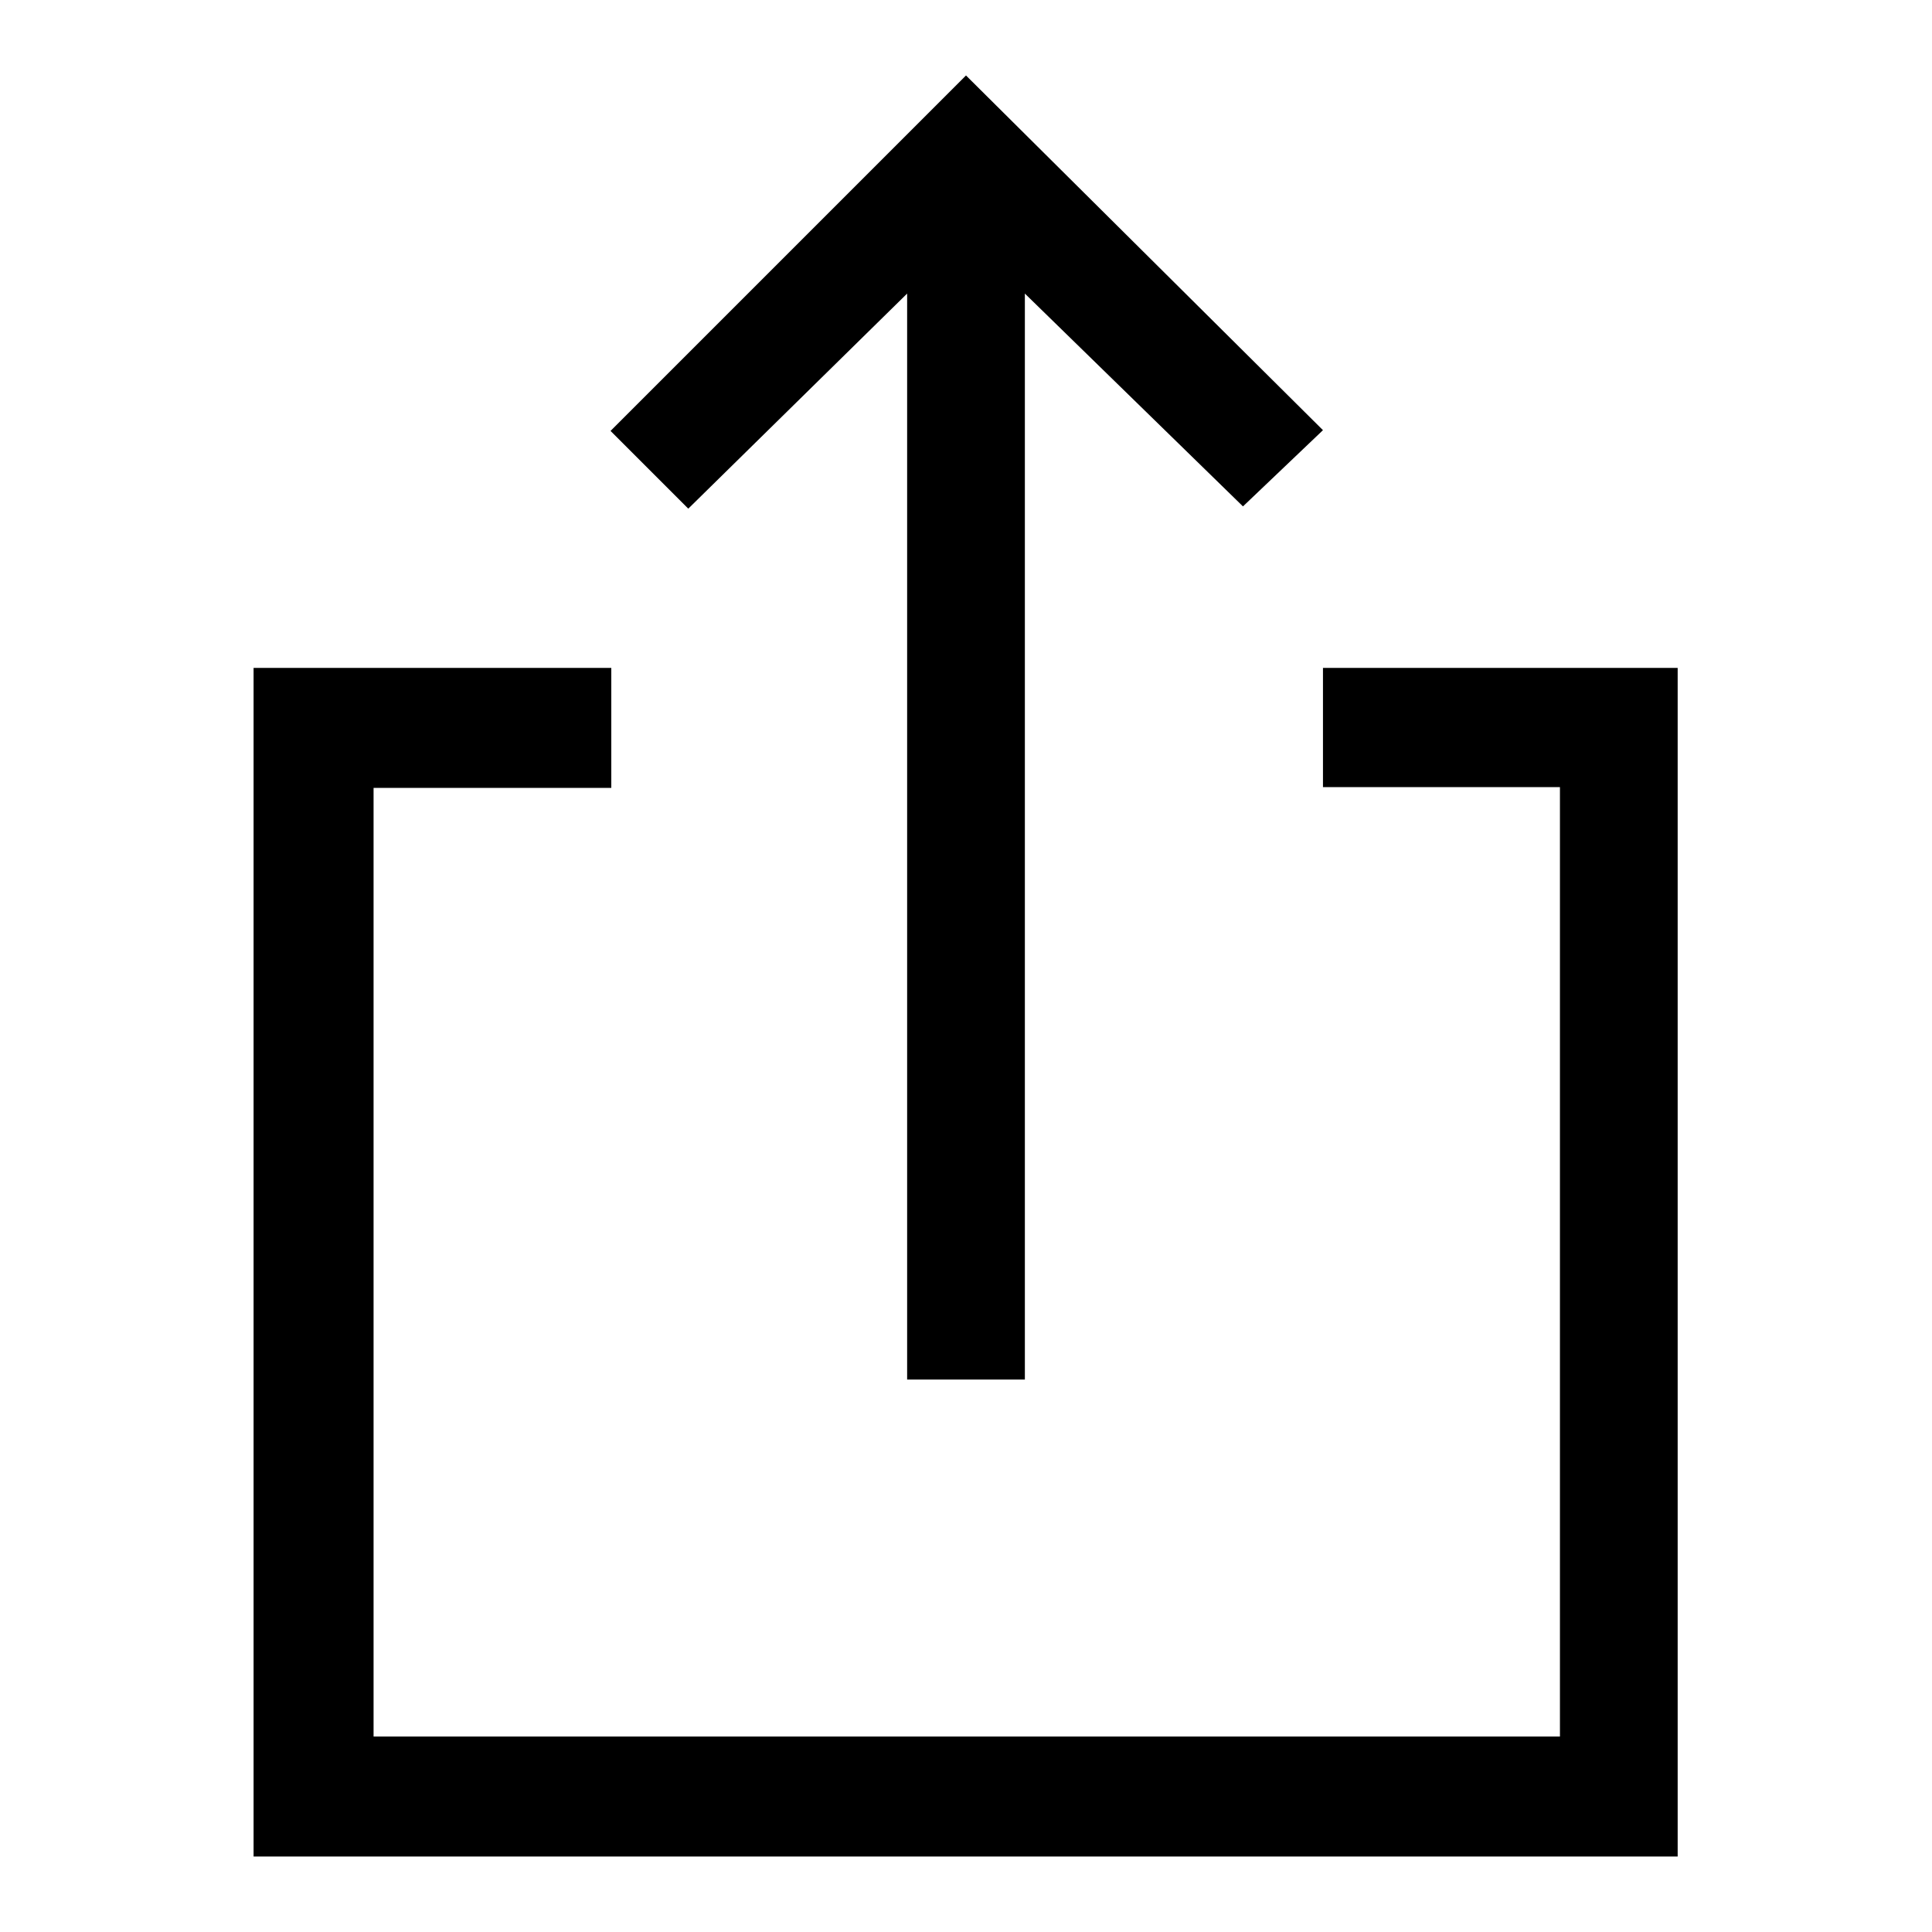 <?xml version="1.0" encoding="utf-8"?>
<!-- Svg Vector Icons : http://www.onlinewebfonts.com/icon -->
<!DOCTYPE svg PUBLIC "-//W3C//DTD SVG 1.1//EN" "http://www.w3.org/Graphics/SVG/1.1/DTD/svg11.dtd">
<svg version="1.1" xmlns="http://www.w3.org/2000/svg" xmlns:xlink="http://www.w3.org/1999/xlink" x="0px" y="0px" viewBox="0 0 256 256" enable-background="new 0 0 256 256" xml:space="preserve">
<g><g><path fill="#000000" d="M222.4,88.5h-47.1v15.8h31.4v125.8H49.5V104.4h31.5V88.5H33.6V246h188.7V88.5L222.4,88.5z M120.2,38.9v143.9h15.6V38.9l28.9,28.2L175.3,57L128,10L80.9,57.1l10.3,10.3L120.2,38.9z"/></g></g>
</svg>